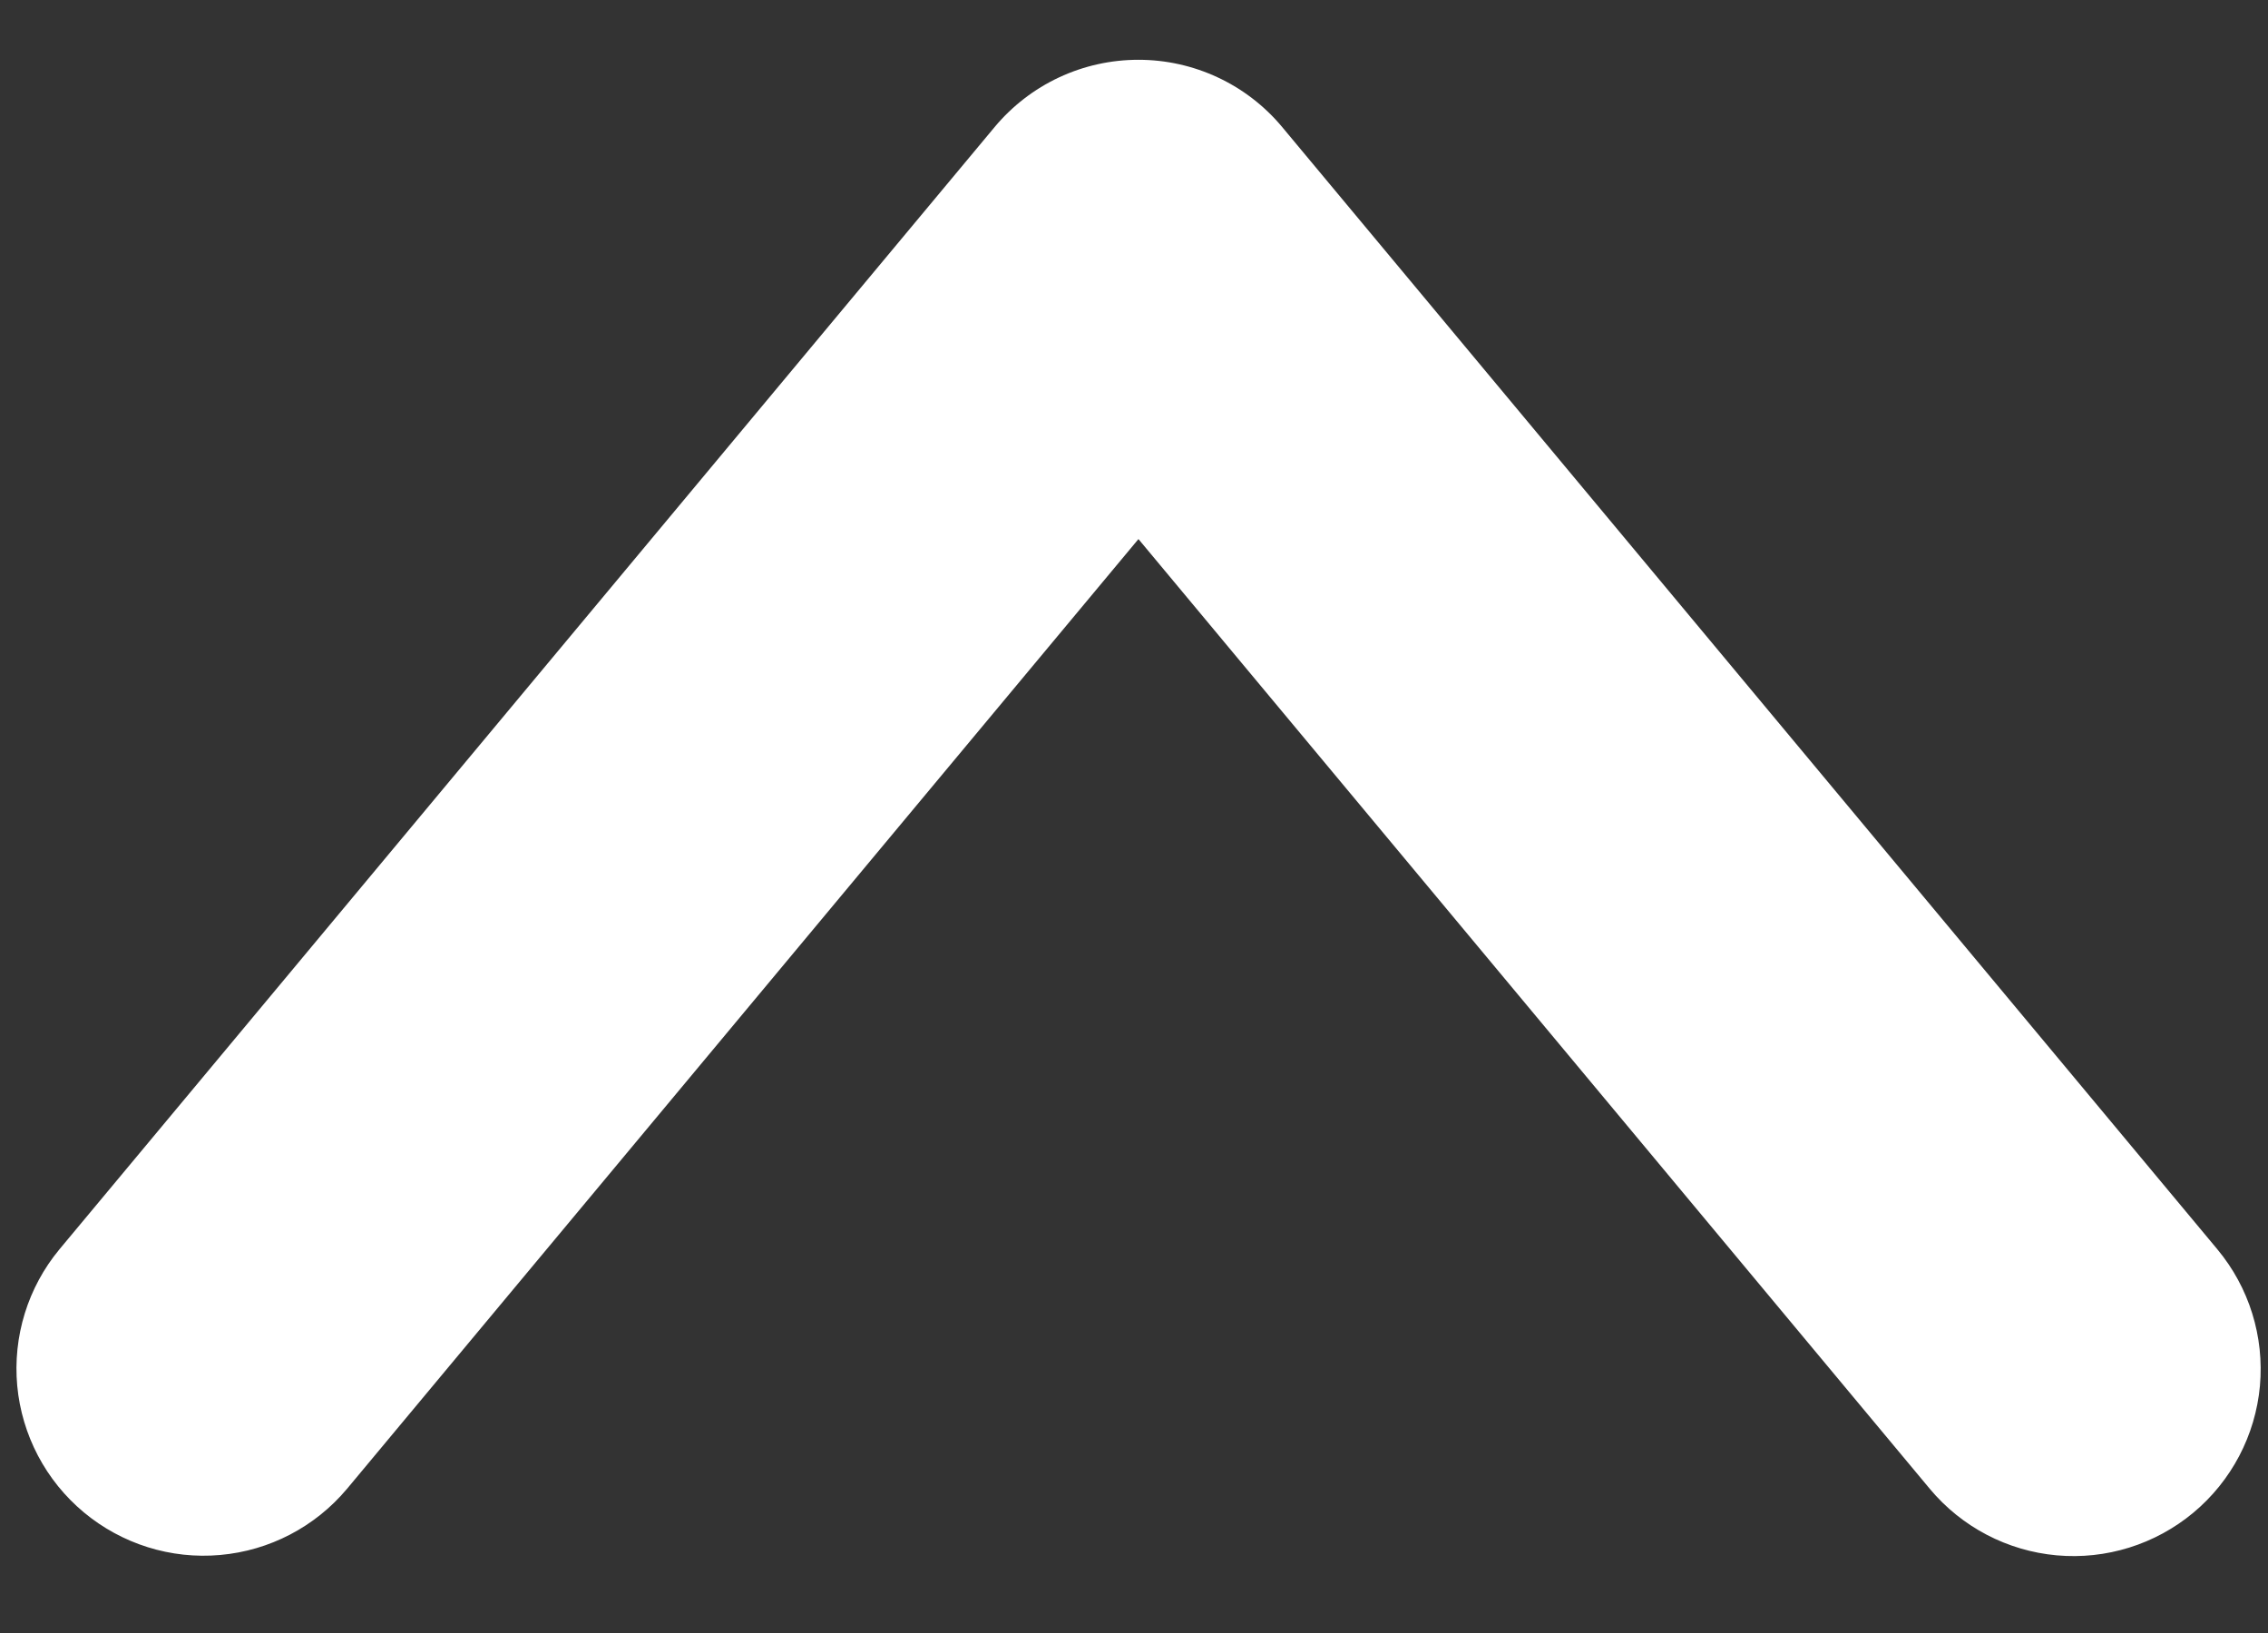 <svg width="25" height="18" viewBox="0 0 25 18" fill="none" xmlns="http://www.w3.org/2000/svg">
<rect x="0" y="0" width="25" height="18" fill="#333333" stroke="none"/>
<path d="M10.964 1.4L0.655 13.771C0.307 14.191 0.14 14.732 0.19 15.276C0.241 15.819 0.504 16.32 0.924 16.67C1.343 17.019 1.884 17.189 2.427 17.14C2.971 17.092 3.473 16.83 3.824 16.412L12.549 5.942L21.273 16.412C21.624 16.832 22.127 17.095 22.671 17.144C23.215 17.193 23.757 17.024 24.177 16.674C24.597 16.324 24.861 15.822 24.911 15.277C24.96 14.733 24.792 14.191 24.442 13.771L14.133 1.4C13.94 1.168 13.697 0.981 13.423 0.853C13.149 0.725 12.851 0.659 12.549 0.659C12.246 0.659 11.948 0.725 11.674 0.853C11.4 0.981 11.158 1.168 10.964 1.4Z" fill="white"/>
</svg>
